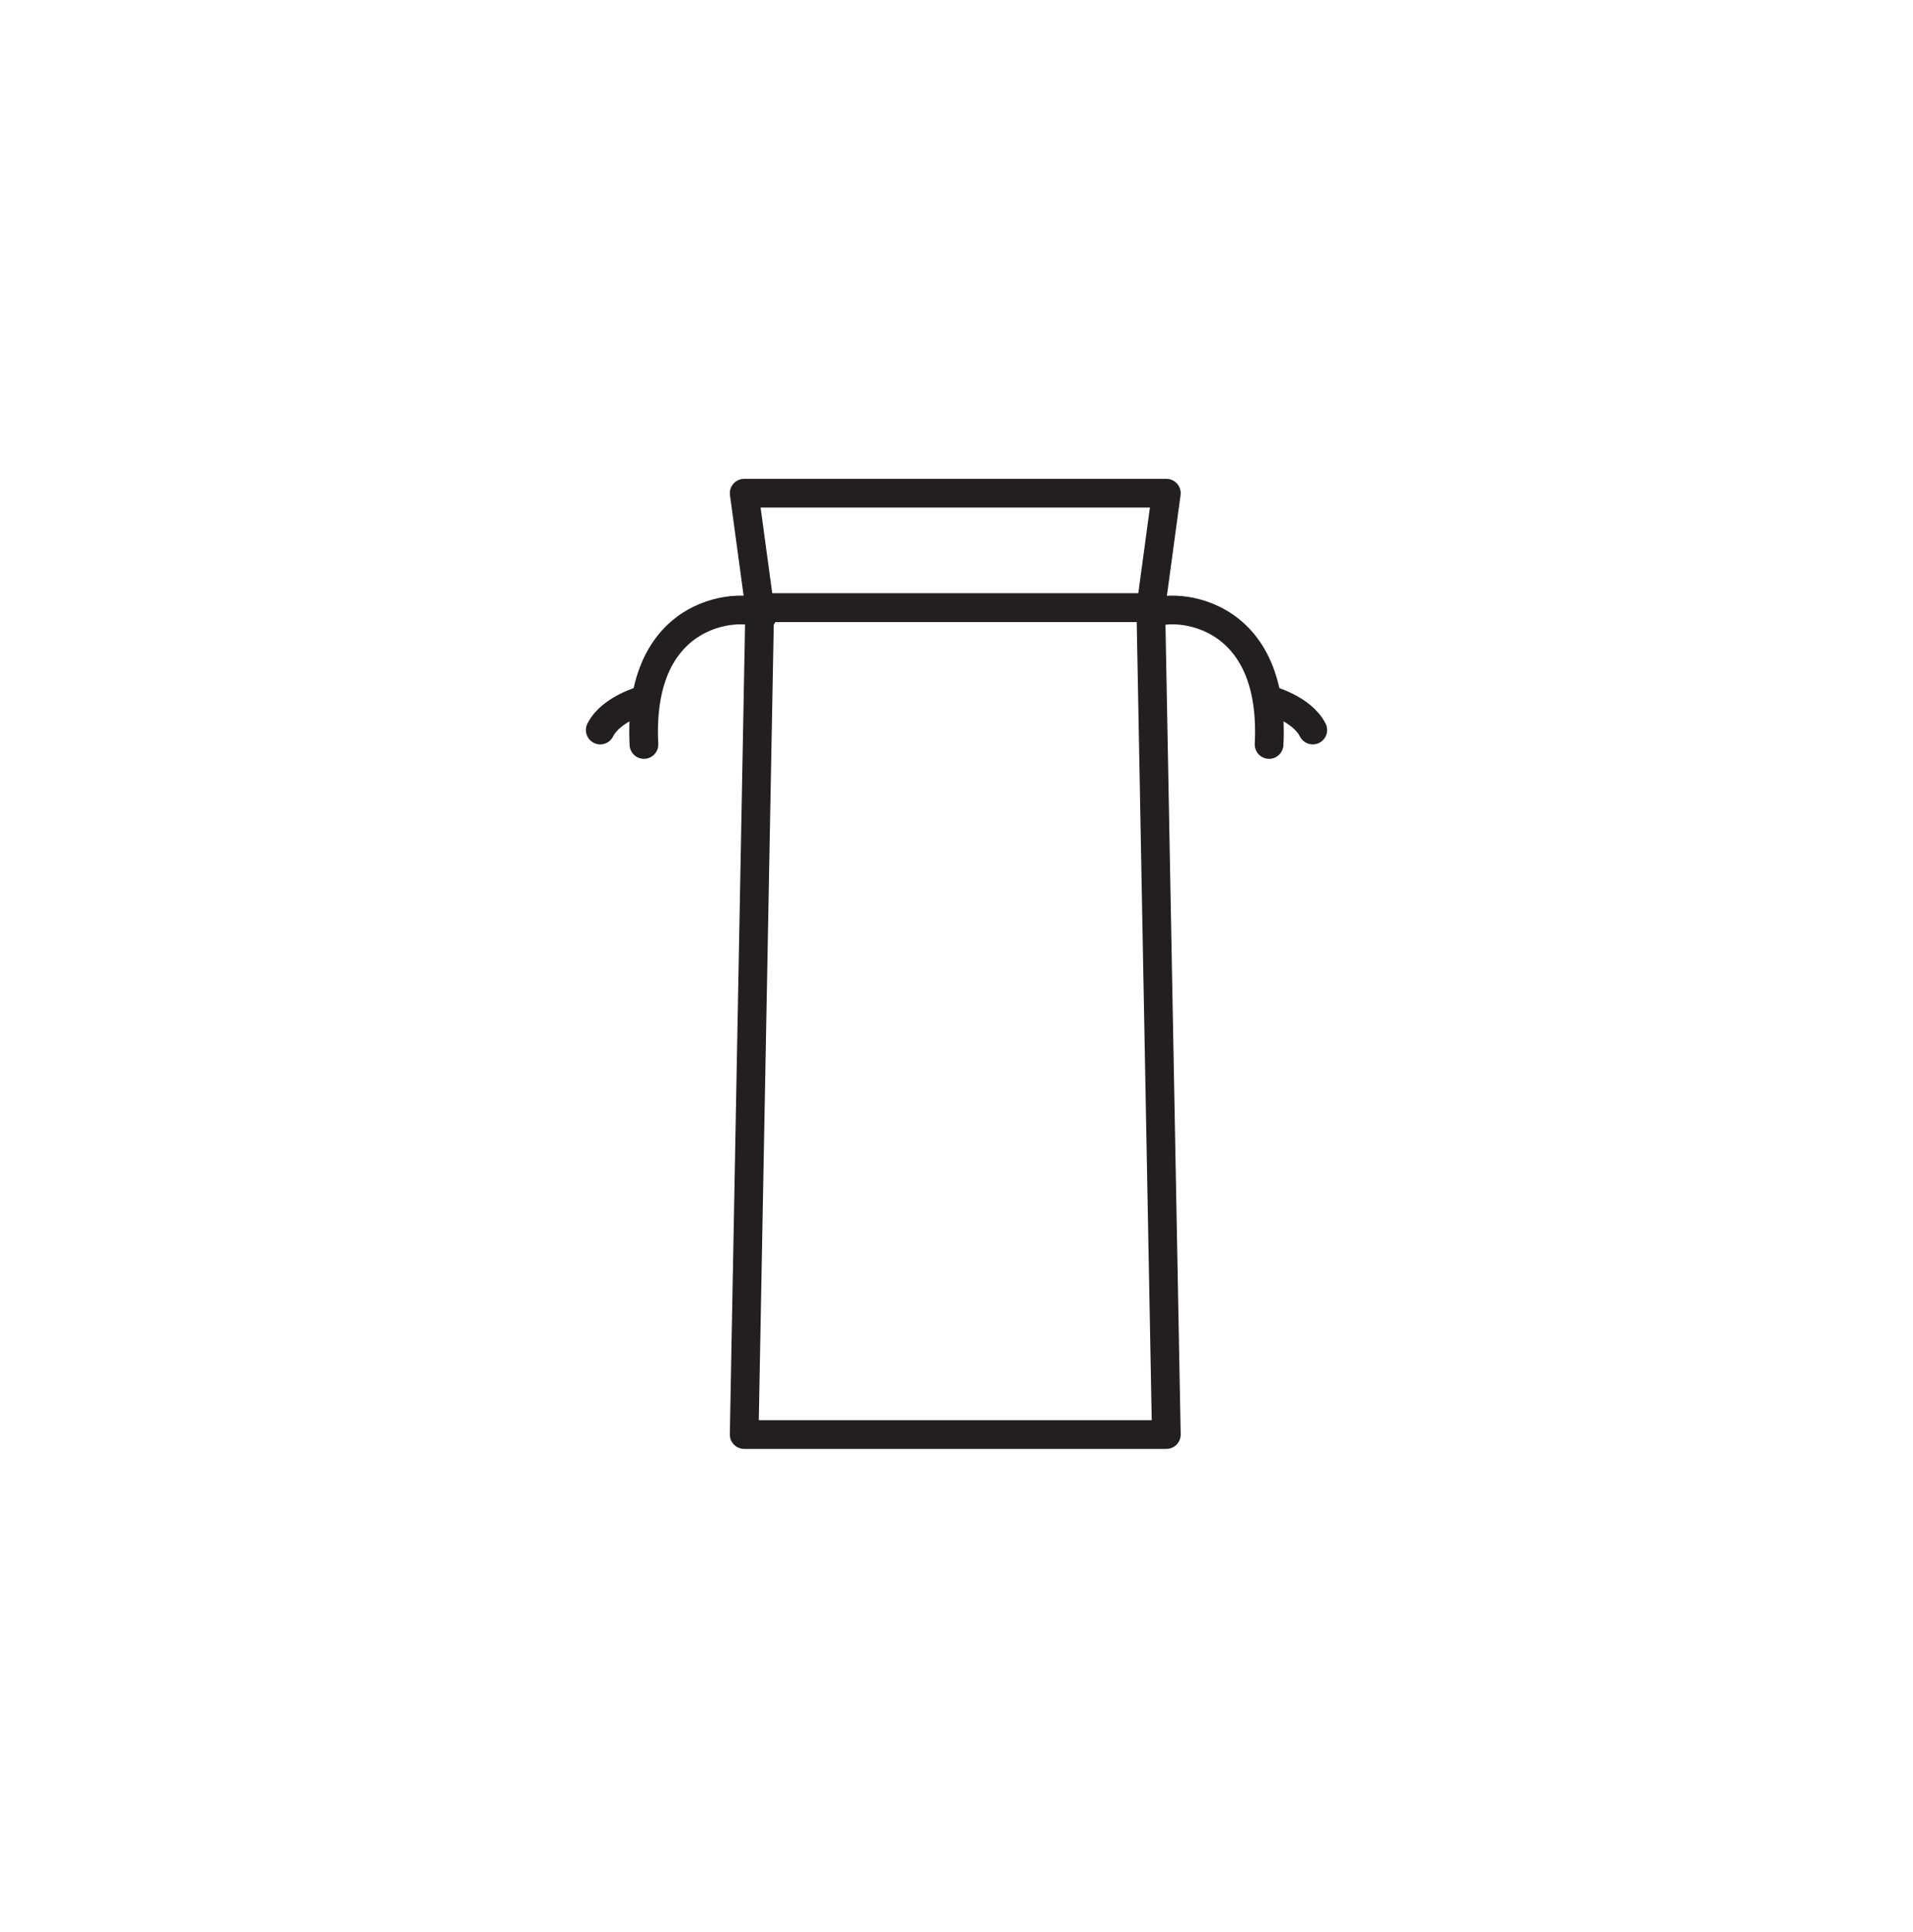 <svg xmlns="http://www.w3.org/2000/svg" fill="none" viewBox="0 0 100 101" height="101" width="100">
<g clip-path="url(#clip0_2470_5460)">
<path stroke-linejoin="round" stroke-linecap="round" stroke-width="1.5" stroke="#231F20" d="M60.157 31.77H39.714L38.901 74.996H60.969L60.157 31.77Z"></path>
<path stroke-linejoin="round" stroke-linecap="round" stroke-width="1.5" stroke="#231F20" d="M60.969 25.782H38.901L39.714 31.77H60.157L60.969 25.782Z"></path>
<path stroke-linejoin="round" stroke-linecap="round" stroke-width="1.5" stroke="#231F20" d="M60.157 32.209C60.246 31.567 66.738 31.112 66.34 38.92"></path>
<path stroke-linejoin="round" stroke-linecap="round" stroke-width="1.5" stroke="#231F20" d="M66.283 36.572C66.283 36.572 68.046 37.019 68.623 38.165"></path>
<path stroke-linejoin="round" stroke-linecap="round" stroke-width="1.5" stroke="#231F20" d="M39.844 32.209C39.755 31.567 33.263 31.112 33.661 38.92"></path>
<path stroke-linejoin="round" stroke-linecap="round" stroke-width="1.5" stroke="#231F20" d="M33.718 36.572C33.718 36.572 31.954 37.019 31.377 38.165"></path>
</g>
<defs>
<clipPath id="clip0_2470_5460">
<rect transform="translate(30.589 24.97)" fill="white" height="50.839" width="38.822"></rect>
</clipPath>
</defs>
</svg>
